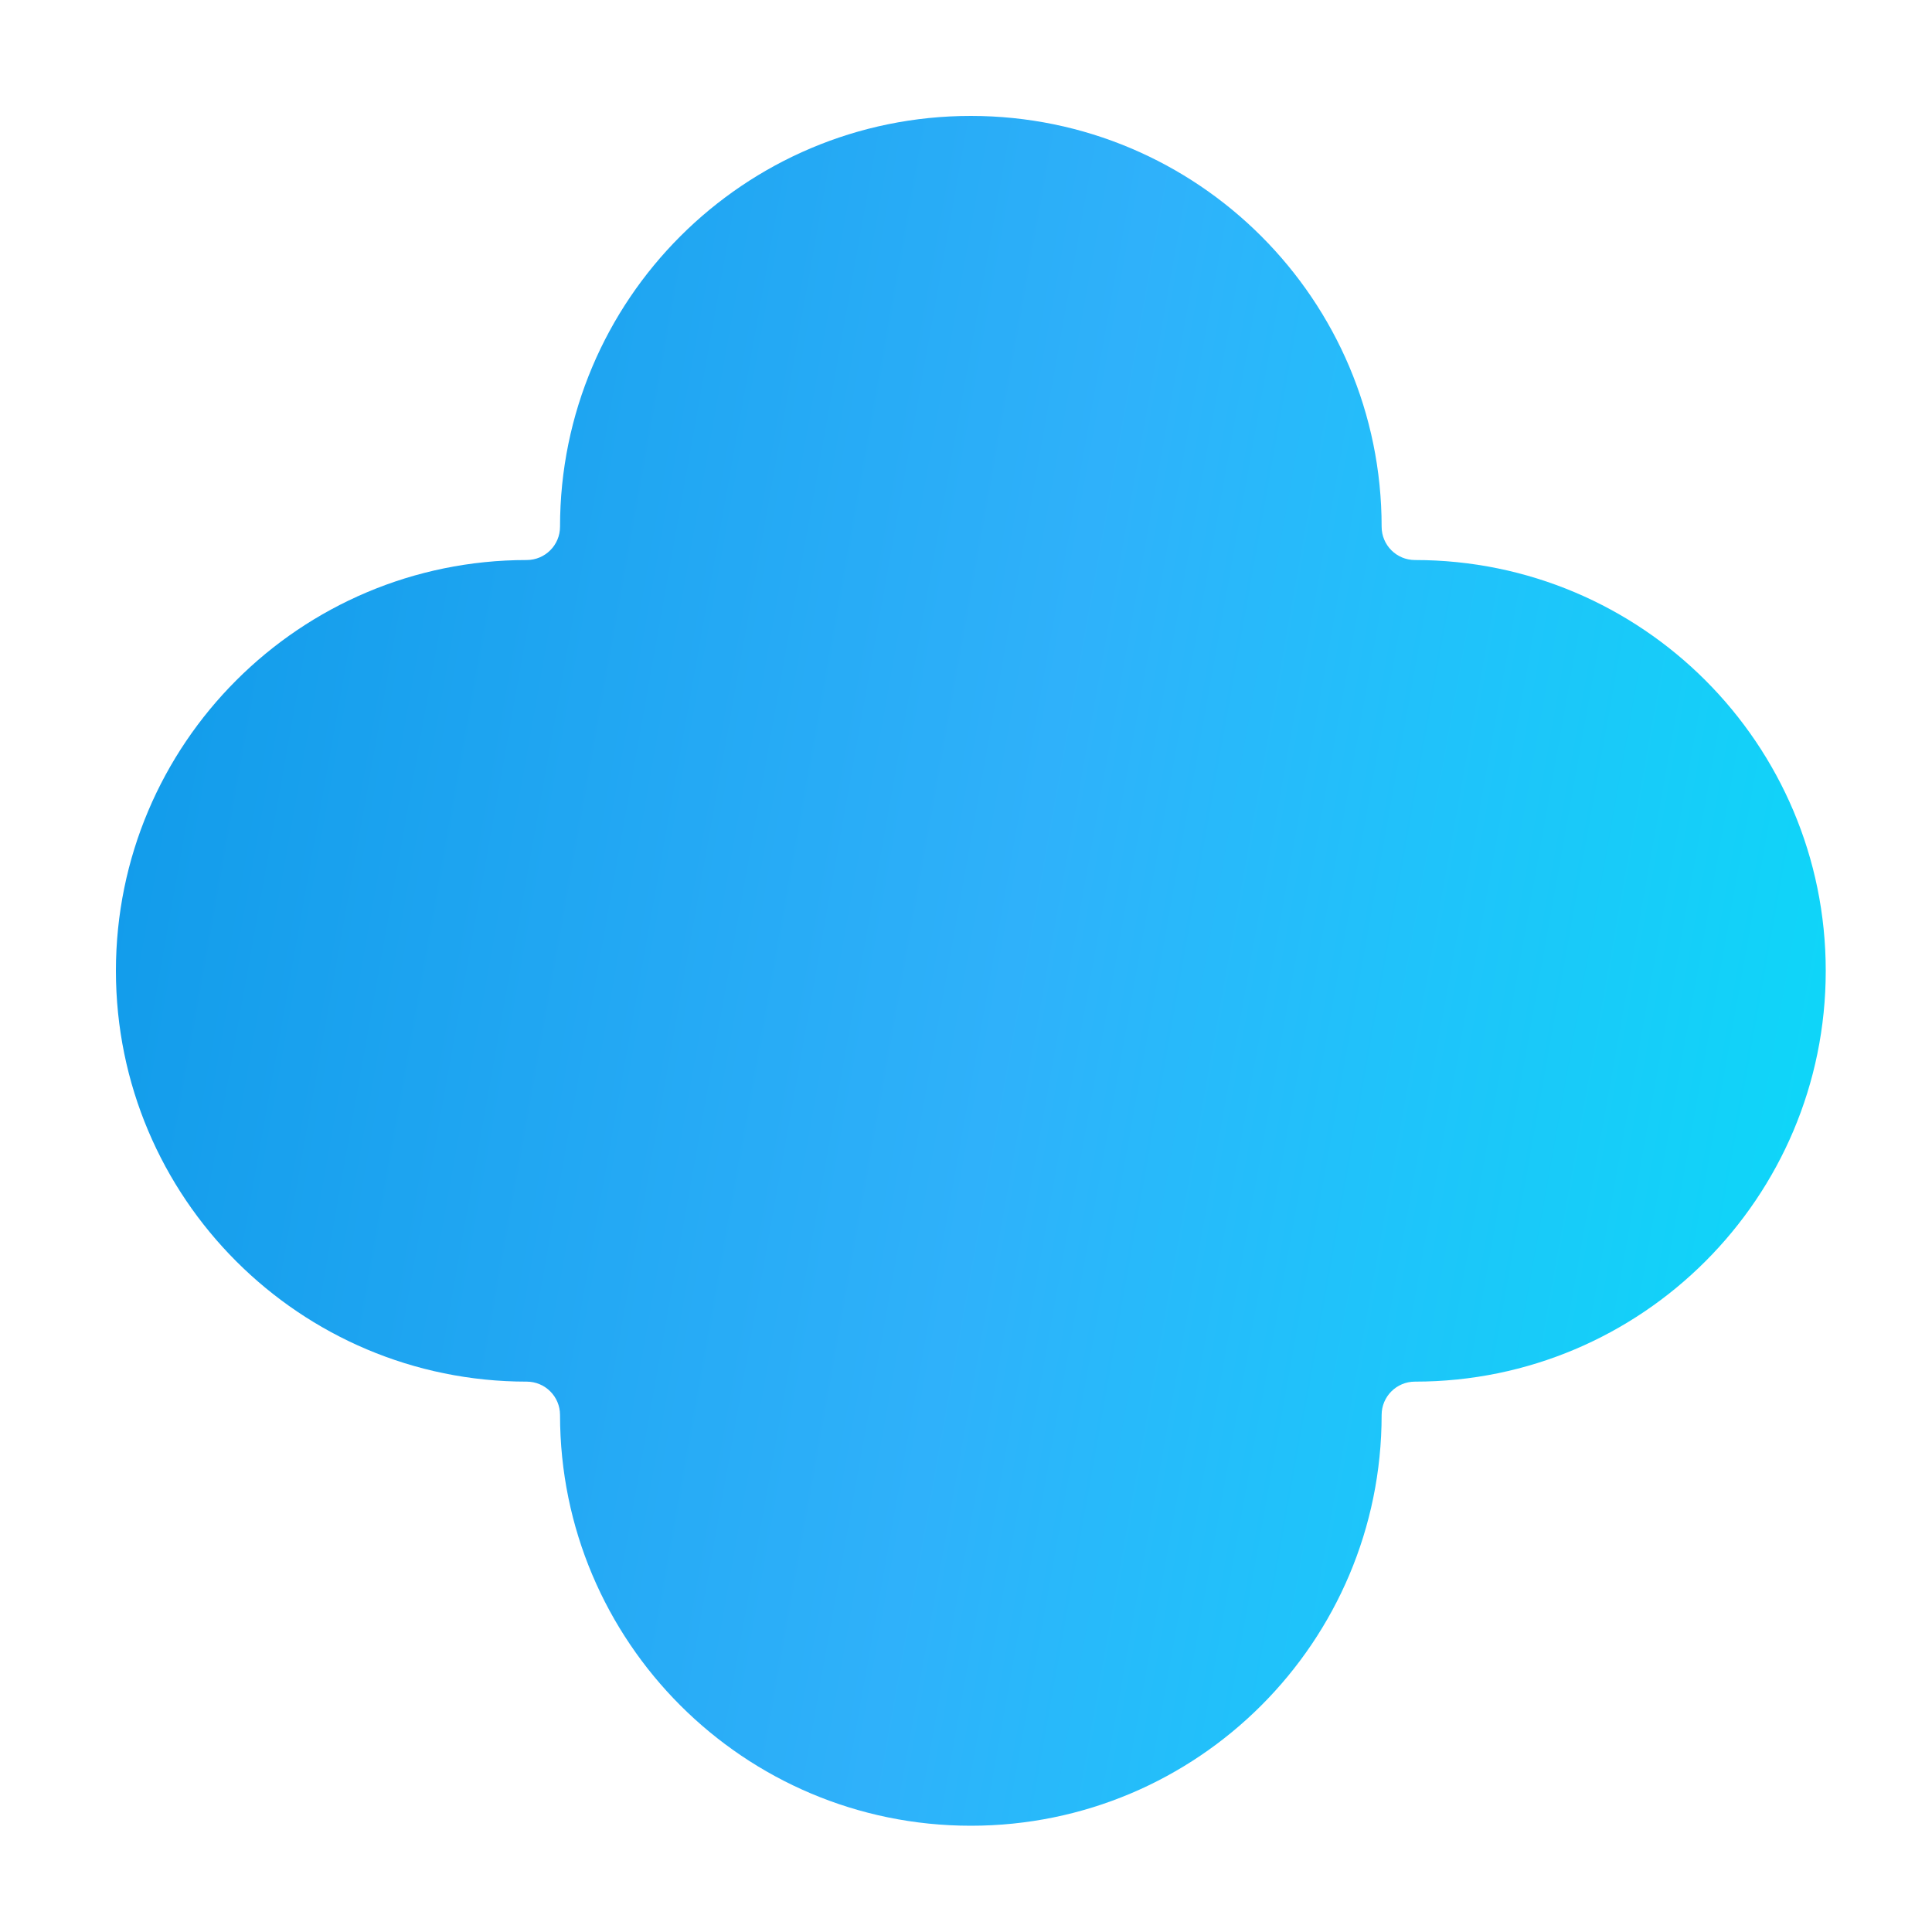 <?xml version="1.0" encoding="UTF-8"?> <svg xmlns="http://www.w3.org/2000/svg" width="200" height="200" viewBox="0 0 200 200" fill="none"> <path d="M100.5 12C77.013 12 57.974 31.04 57.974 54.526C57.974 56.43 56.43 57.974 54.526 57.974C31.04 57.974 12 77.013 12 100.5C12 123.987 31.04 143.026 54.526 143.026C56.43 143.026 57.974 144.57 57.974 146.474C57.974 169.96 77.013 189 100.5 189C123.987 189 143.026 169.96 143.026 146.474C143.026 144.57 144.57 143.026 146.474 143.026C169.96 143.026 189 123.987 189 100.5C189 77.013 169.96 57.974 146.474 57.974C144.57 57.974 143.026 56.43 143.026 54.526C143.026 31.04 123.987 12 100.5 12Z" fill="url(#paint0_linear_52_1784)"></path> <defs> <linearGradient id="paint0_linear_52_1784" x1="189" y1="189" x2="-13.153" y2="152.916" gradientUnits="userSpaceOnUse"> <stop stop-color="#09DCF9"></stop> <stop offset="0.479" stop-color="#2FB1FA"></stop> <stop offset="1" stop-color="#0E99E8"></stop> </linearGradient> </defs> </svg> 